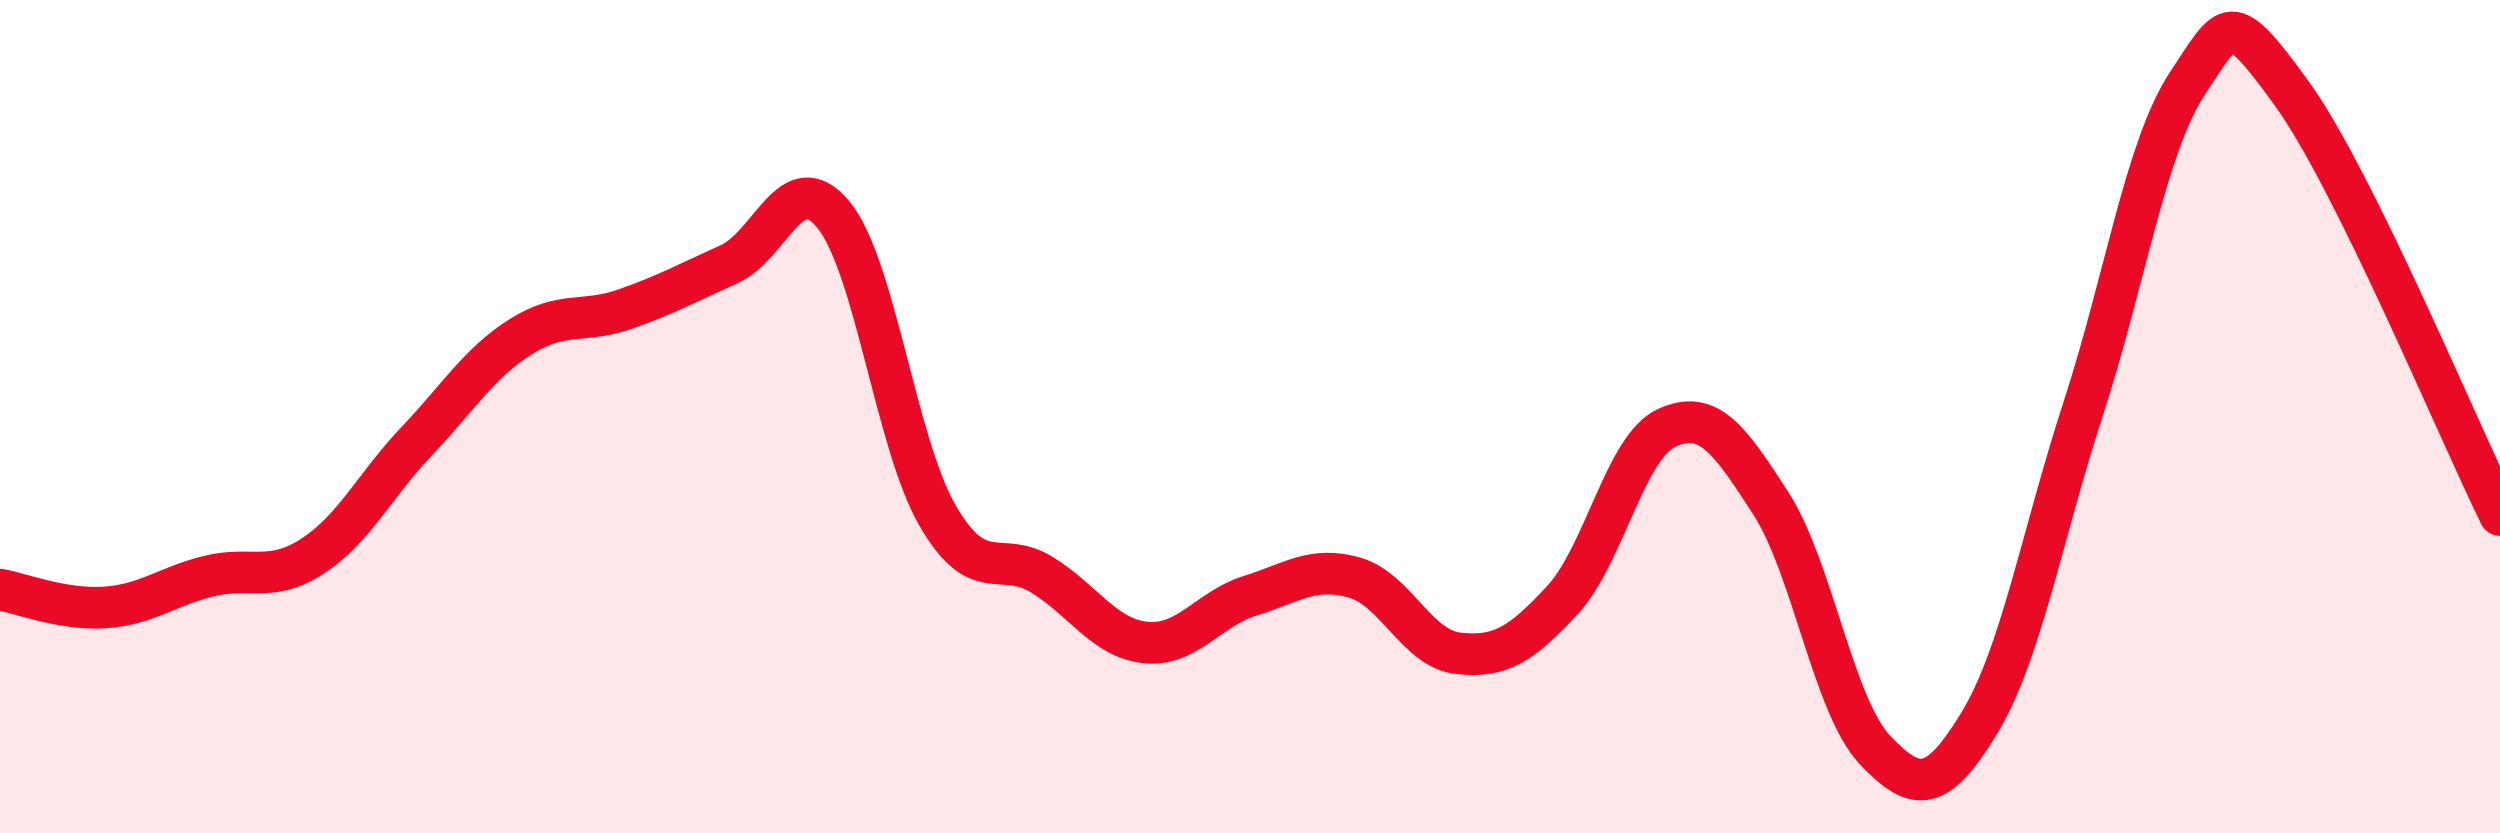 
    <svg width="60" height="20" viewBox="0 0 60 20" xmlns="http://www.w3.org/2000/svg">
      <path
        d="M 0,14.15 C 0.5,14.24 1.5,14.64 2.5,14.58 C 3.5,14.52 4,14.08 5,13.83 C 6,13.58 6.5,14 7.5,13.35 C 8.5,12.7 9,11.64 10,10.59 C 11,9.54 11.5,8.71 12.5,8.08 C 13.5,7.45 14,7.77 15,7.42 C 16,7.07 16.5,6.79 17.5,6.34 C 18.5,5.89 19,3.94 20,5.15 C 21,6.36 21.5,10.64 22.5,12.37 C 23.5,14.1 24,13.18 25,13.79 C 26,14.4 26.5,15.32 27.5,15.42 C 28.5,15.52 29,14.61 30,14.3 C 31,13.99 31.5,13.58 32.5,13.86 C 33.5,14.14 34,15.57 35,15.68 C 36,15.79 36.5,15.48 37.5,14.4 C 38.5,13.32 39,10.73 40,10.27 C 41,9.81 41.5,10.53 42.5,12.08 C 43.5,13.63 44,16.94 45,18 C 46,19.06 46.5,19 47.5,17.36 C 48.5,15.72 49,12.87 50,9.8 C 51,6.73 51.5,3.51 52.5,2 C 53.5,0.49 53.5,0.17 55,2.24 C 56.5,4.31 59,10.34 60,12.36L60 20L0 20Z"
        fill="#EB0A25"
        opacity="0.1"
        stroke-linecap="round"
        stroke-linejoin="round"
      />
      <path
        d="M 0,14.15 C 0.5,14.24 1.5,14.64 2.5,14.58 C 3.5,14.52 4,14.08 5,13.83 C 6,13.58 6.5,14 7.5,13.35 C 8.5,12.7 9,11.64 10,10.59 C 11,9.54 11.5,8.71 12.5,8.08 C 13.5,7.45 14,7.77 15,7.42 C 16,7.07 16.5,6.79 17.5,6.34 C 18.5,5.89 19,3.94 20,5.15 C 21,6.36 21.5,10.64 22.5,12.37 C 23.5,14.1 24,13.18 25,13.79 C 26,14.4 26.5,15.32 27.5,15.42 C 28.5,15.52 29,14.61 30,14.3 C 31,13.99 31.5,13.58 32.5,13.86 C 33.5,14.14 34,15.57 35,15.68 C 36,15.79 36.5,15.48 37.5,14.4 C 38.5,13.32 39,10.73 40,10.27 C 41,9.81 41.5,10.53 42.5,12.08 C 43.5,13.63 44,16.94 45,18 C 46,19.06 46.5,19 47.5,17.36 C 48.5,15.72 49,12.87 50,9.8 C 51,6.73 51.5,3.51 52.5,2 C 53.5,0.49 53.5,0.17 55,2.24 C 56.5,4.31 59,10.34 60,12.36"
        stroke="#EB0A25"
        stroke-width="1"
        fill="none"
        stroke-linecap="round"
        stroke-linejoin="round"
      />
    </svg>
  